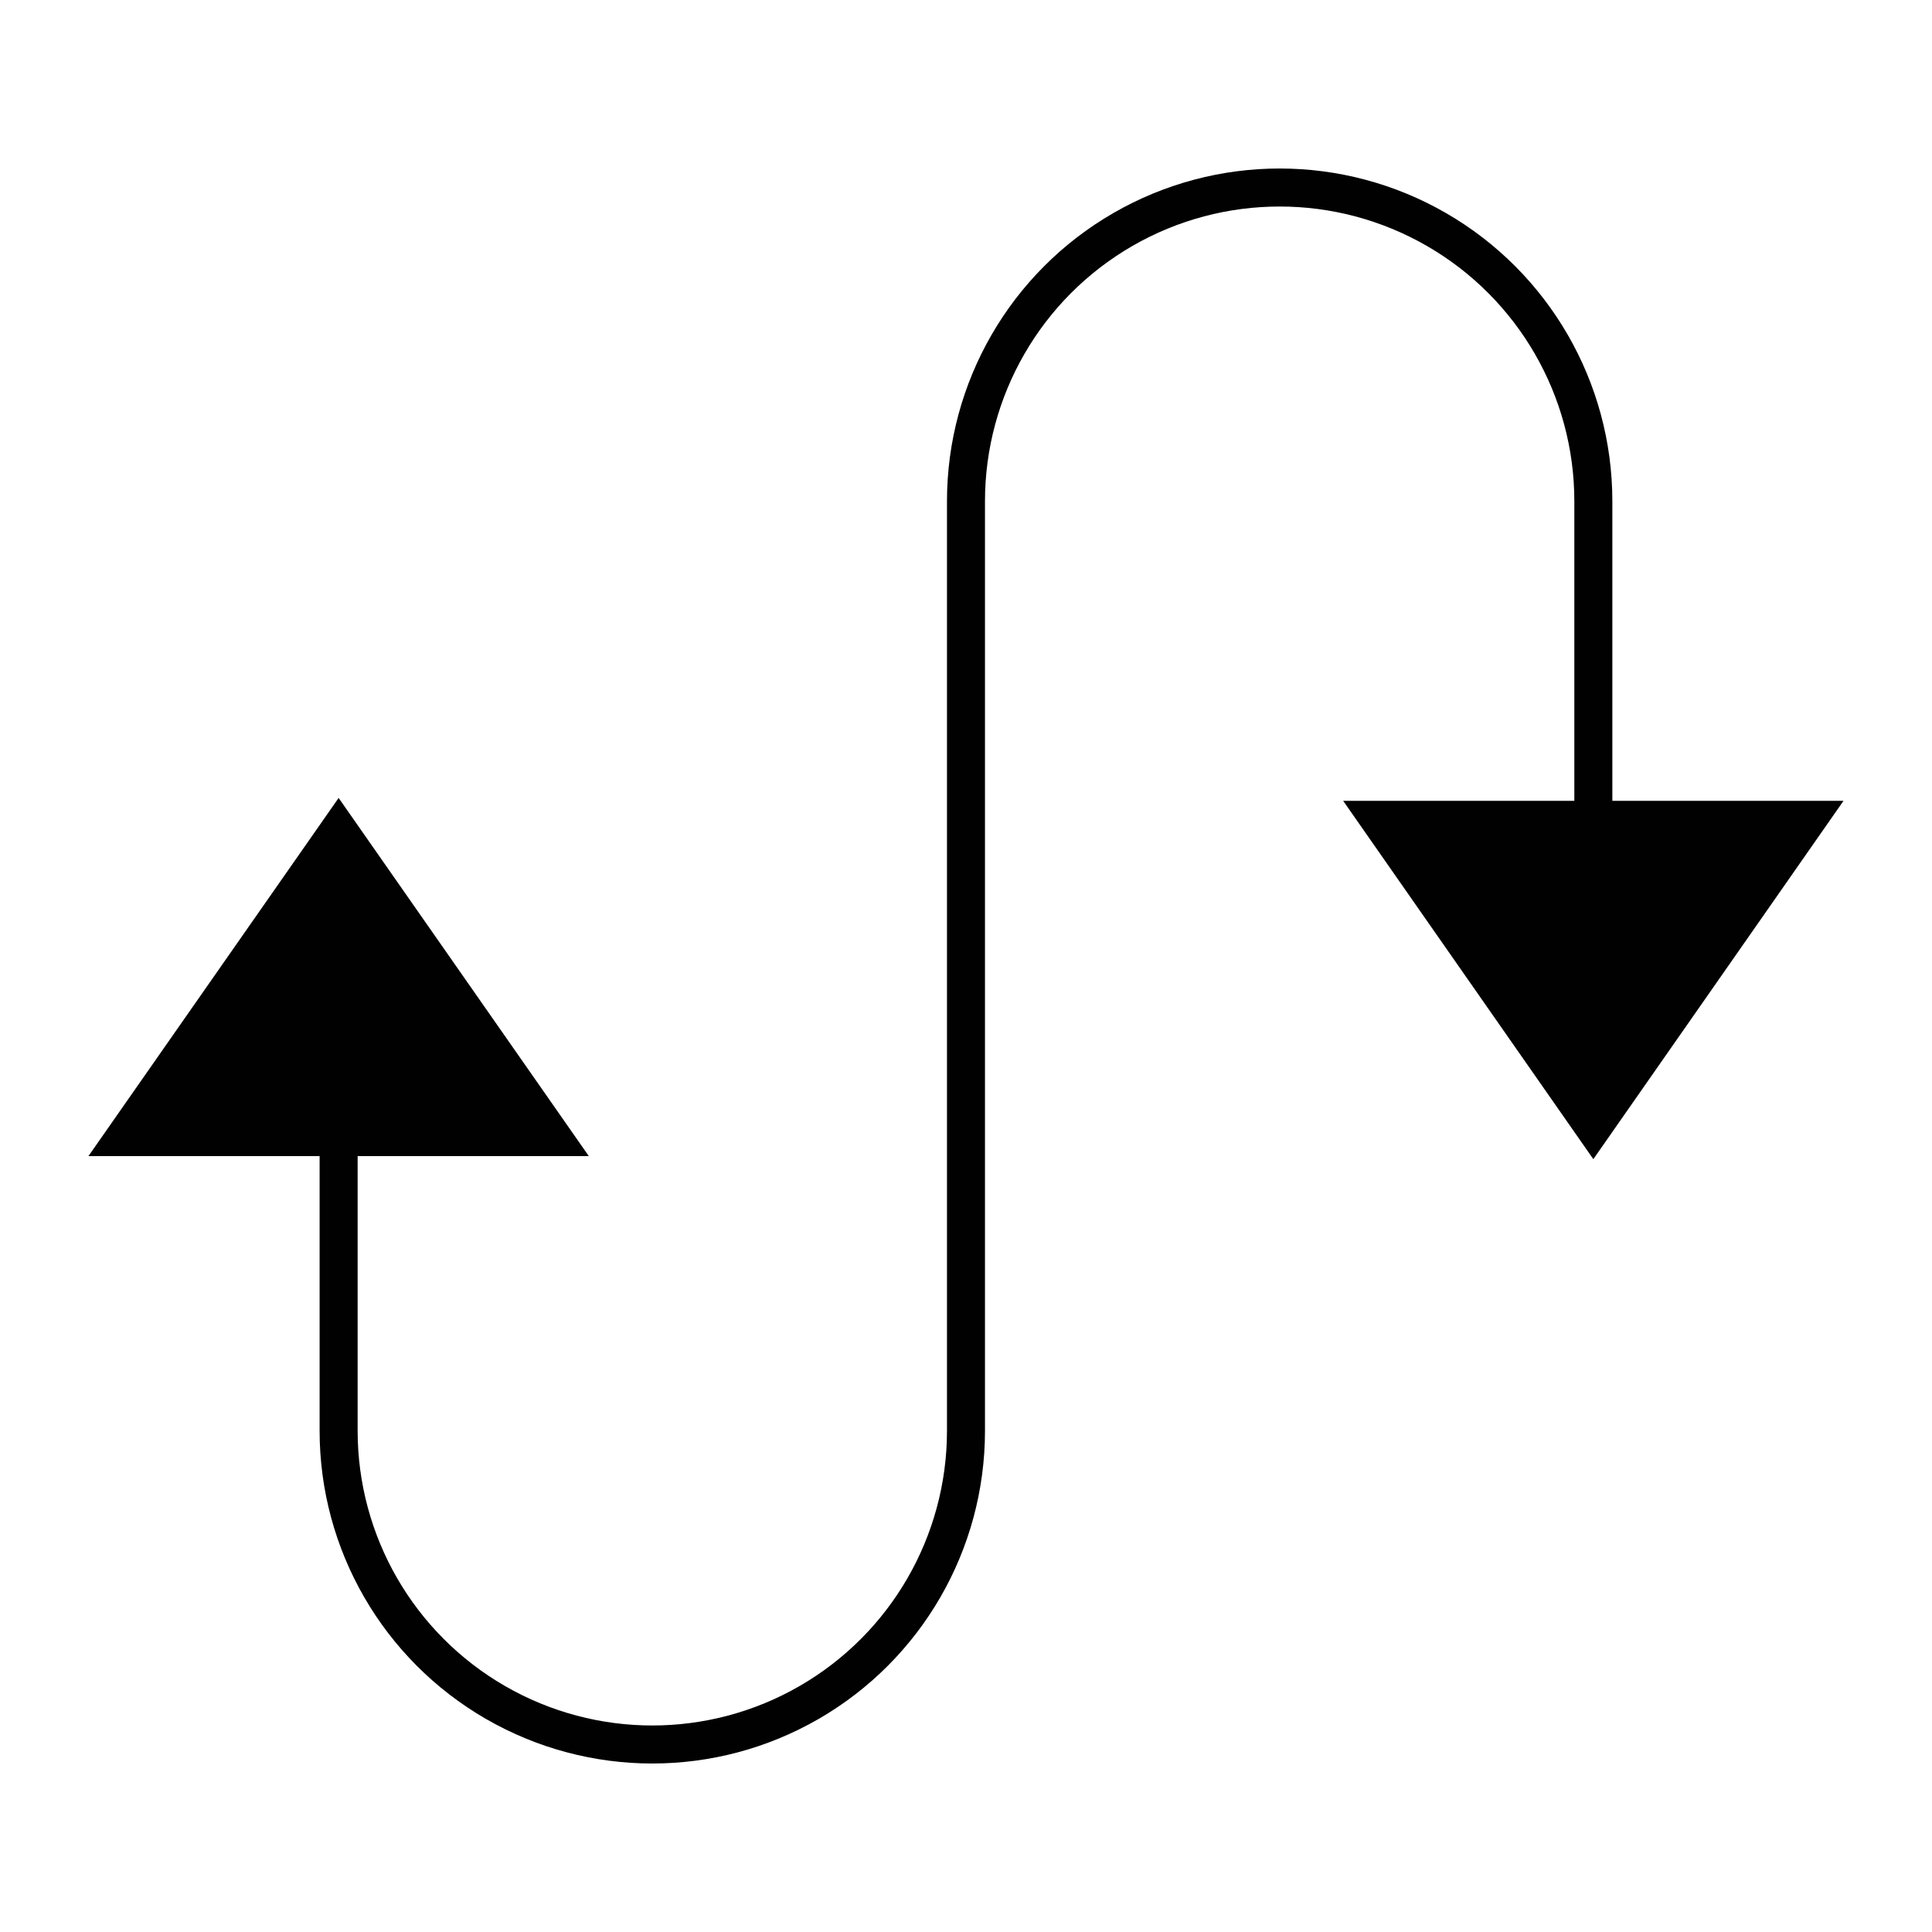 <?xml version="1.0" encoding="UTF-8"?>
<!-- Uploaded to: SVG Find, www.svgrepo.com, Generator: SVG Find Mixer Tools -->
<svg width="800px" height="800px" version="1.1" viewBox="144 144 512 512" xmlns="http://www.w3.org/2000/svg">
 <path d="m228.7 523.18c0 31.5 16.805 60.605 44.082 76.355 27.281 15.75 60.891 15.75 88.168 0s44.082-44.855 44.082-76.355v-246.36c0-27.898 14.887-53.68 39.047-67.629 24.16-13.949 53.93-13.949 78.09 0s39.047 39.73 39.047 67.629v79.402h-61.266l66.301 94.969 66.305-94.969h-61.266v-79.402c0-31.5-16.805-60.605-44.082-76.355-27.281-15.746-60.887-15.746-88.168 0-27.277 15.75-44.082 44.855-44.082 76.355v246.36c0 27.898-14.883 53.68-39.047 67.629-24.16 13.949-53.93 13.949-78.09 0-24.16-13.949-39.043-39.73-39.043-67.629v-72.801h61.262l-66.301-94.918-66.301 94.918h61.262z" fill="#010101"/>
</svg>